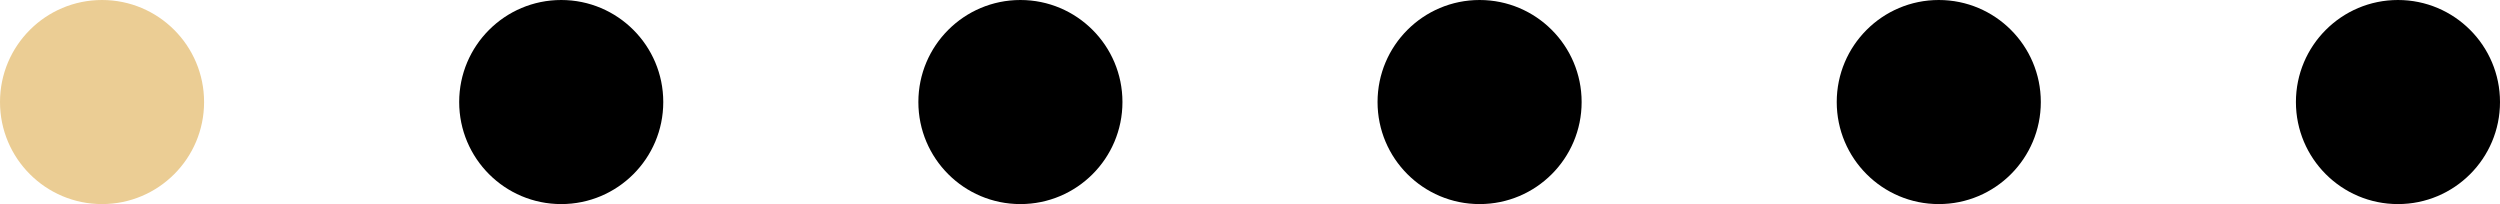 <?xml version="1.0" encoding="UTF-8"?> <svg xmlns="http://www.w3.org/2000/svg" width="98" height="8" viewBox="0 0 98 8" fill="none"><circle cx="4" cy="4" r="4" fill="#EBCD94"></circle><circle cx="22" cy="4" r="4" fill="black"></circle><circle cx="40" cy="4" r="4" fill="black"></circle><circle cx="58" cy="4" r="4" fill="black"></circle><circle cx="76" cy="4" r="4" fill="black"></circle><circle cx="94" cy="4" r="4" fill="black"></circle></svg> 